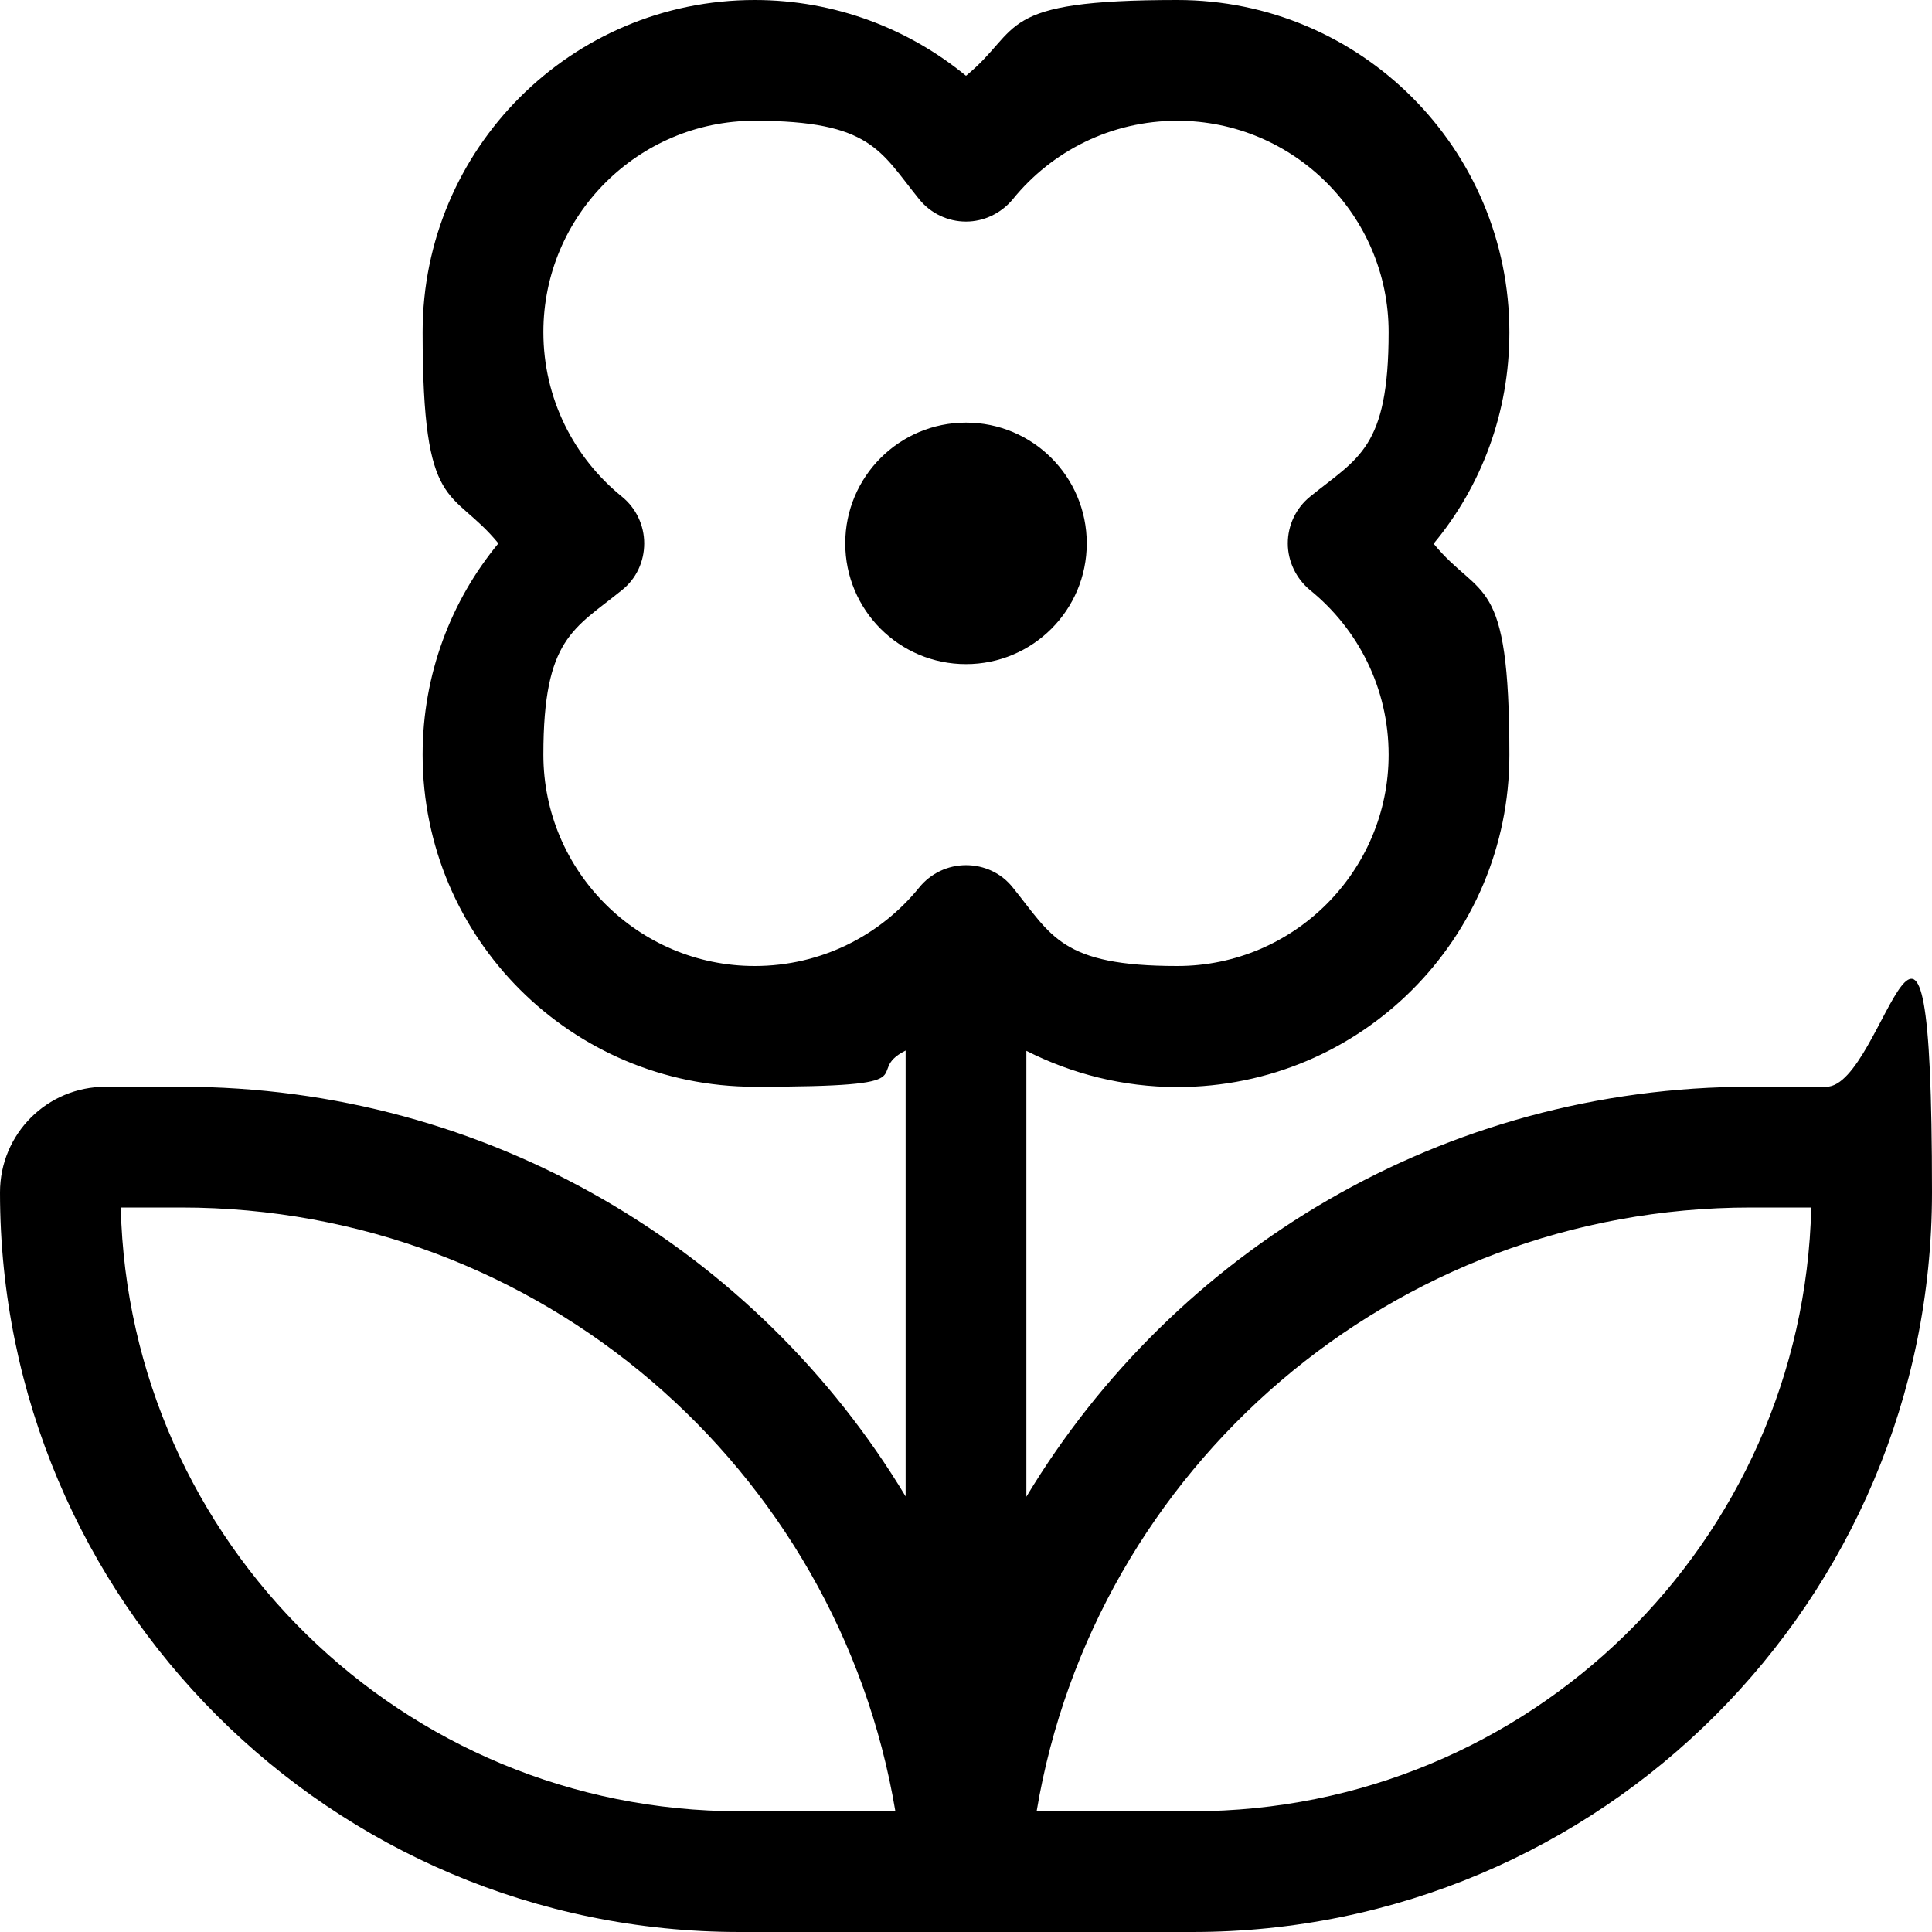 <?xml version="1.0" encoding="UTF-8"?>
<svg id="Ebene_1" xmlns="http://www.w3.org/2000/svg" version="1.1" viewBox="0 0 640 640">
  <!-- Generator: Adobe Illustrator 29.2.1, SVG Export Plug-In . SVG Version: 2.1.0 Build 116)  -->
  <path d="M250,0c-60.8,0-110,49.3-110,110s9.5,51,25.1,70c-15.7,19-25.1,43.4-25.1,70,0,60.8,49.3,110,110,110s35-4.4,50-12v147.7c-49-81.4-138.1-135.7-240-135.7h-25c-19.4,0-35,15.6-35,35,0,135.3,109.8,245,245,245h150c135.3,0,245-109.7,245-245s-15.6-35-35-35h-25c-101.9,0-191,54.4-240,135.8v-147.7c15,7.6,32,12,50,12,60.8,0,110-49.2,110-110s-9.5-51-25.1-70c15.8-19,25.1-43.4,25.1-70C500,49.3,450.8,0,390,0s-51,9.5-70,25.1C301,9.5,276.6,0,250,0ZM180,110c0-38.6,31.4-70,70-70s41.6,10.1,54.5,26c3.8,4.7,9.5,7.4,15.5,7.4s11.7-2.8,15.5-7.4c12.9-15.9,32.5-26,54.5-26,38.6,0,70,31.4,70,70s-10.1,41.6-26,54.5c-4.7,3.8-7.4,9.5-7.4,15.5s2.8,11.7,7.4,15.5c15.9,12.9,26,32.5,26,54.5,0,38.6-31.4,70-70,70s-41.6-10.1-54.5-26c-3.8-4.8-9.5-7.4-15.5-7.4s-11.7,2.7-15.5,7.4c-12.9,15.9-32.5,26-54.5,26-38.6,0-70-31.4-70-70s10.1-41.6,26-54.5c4.8-3.8,7.4-9.5,7.4-15.5s-2.7-11.7-7.4-15.5c-15.9-12.9-26-32.5-26-54.5ZM40,400h20c118.9,0,217.6,86.5,236.6,200h-51.6c-111.5,0-202.3-89.1-205-200ZM600,400c-2.6,110.9-93.4,200-205,200h-51.6c19-113.5,117.8-200,236.6-200h20ZM360,180c0-22.1-17.9-40-40-40s-40,17.9-40,40,17.9,40,40,40,40-17.9,40-40Z"/>
</svg>